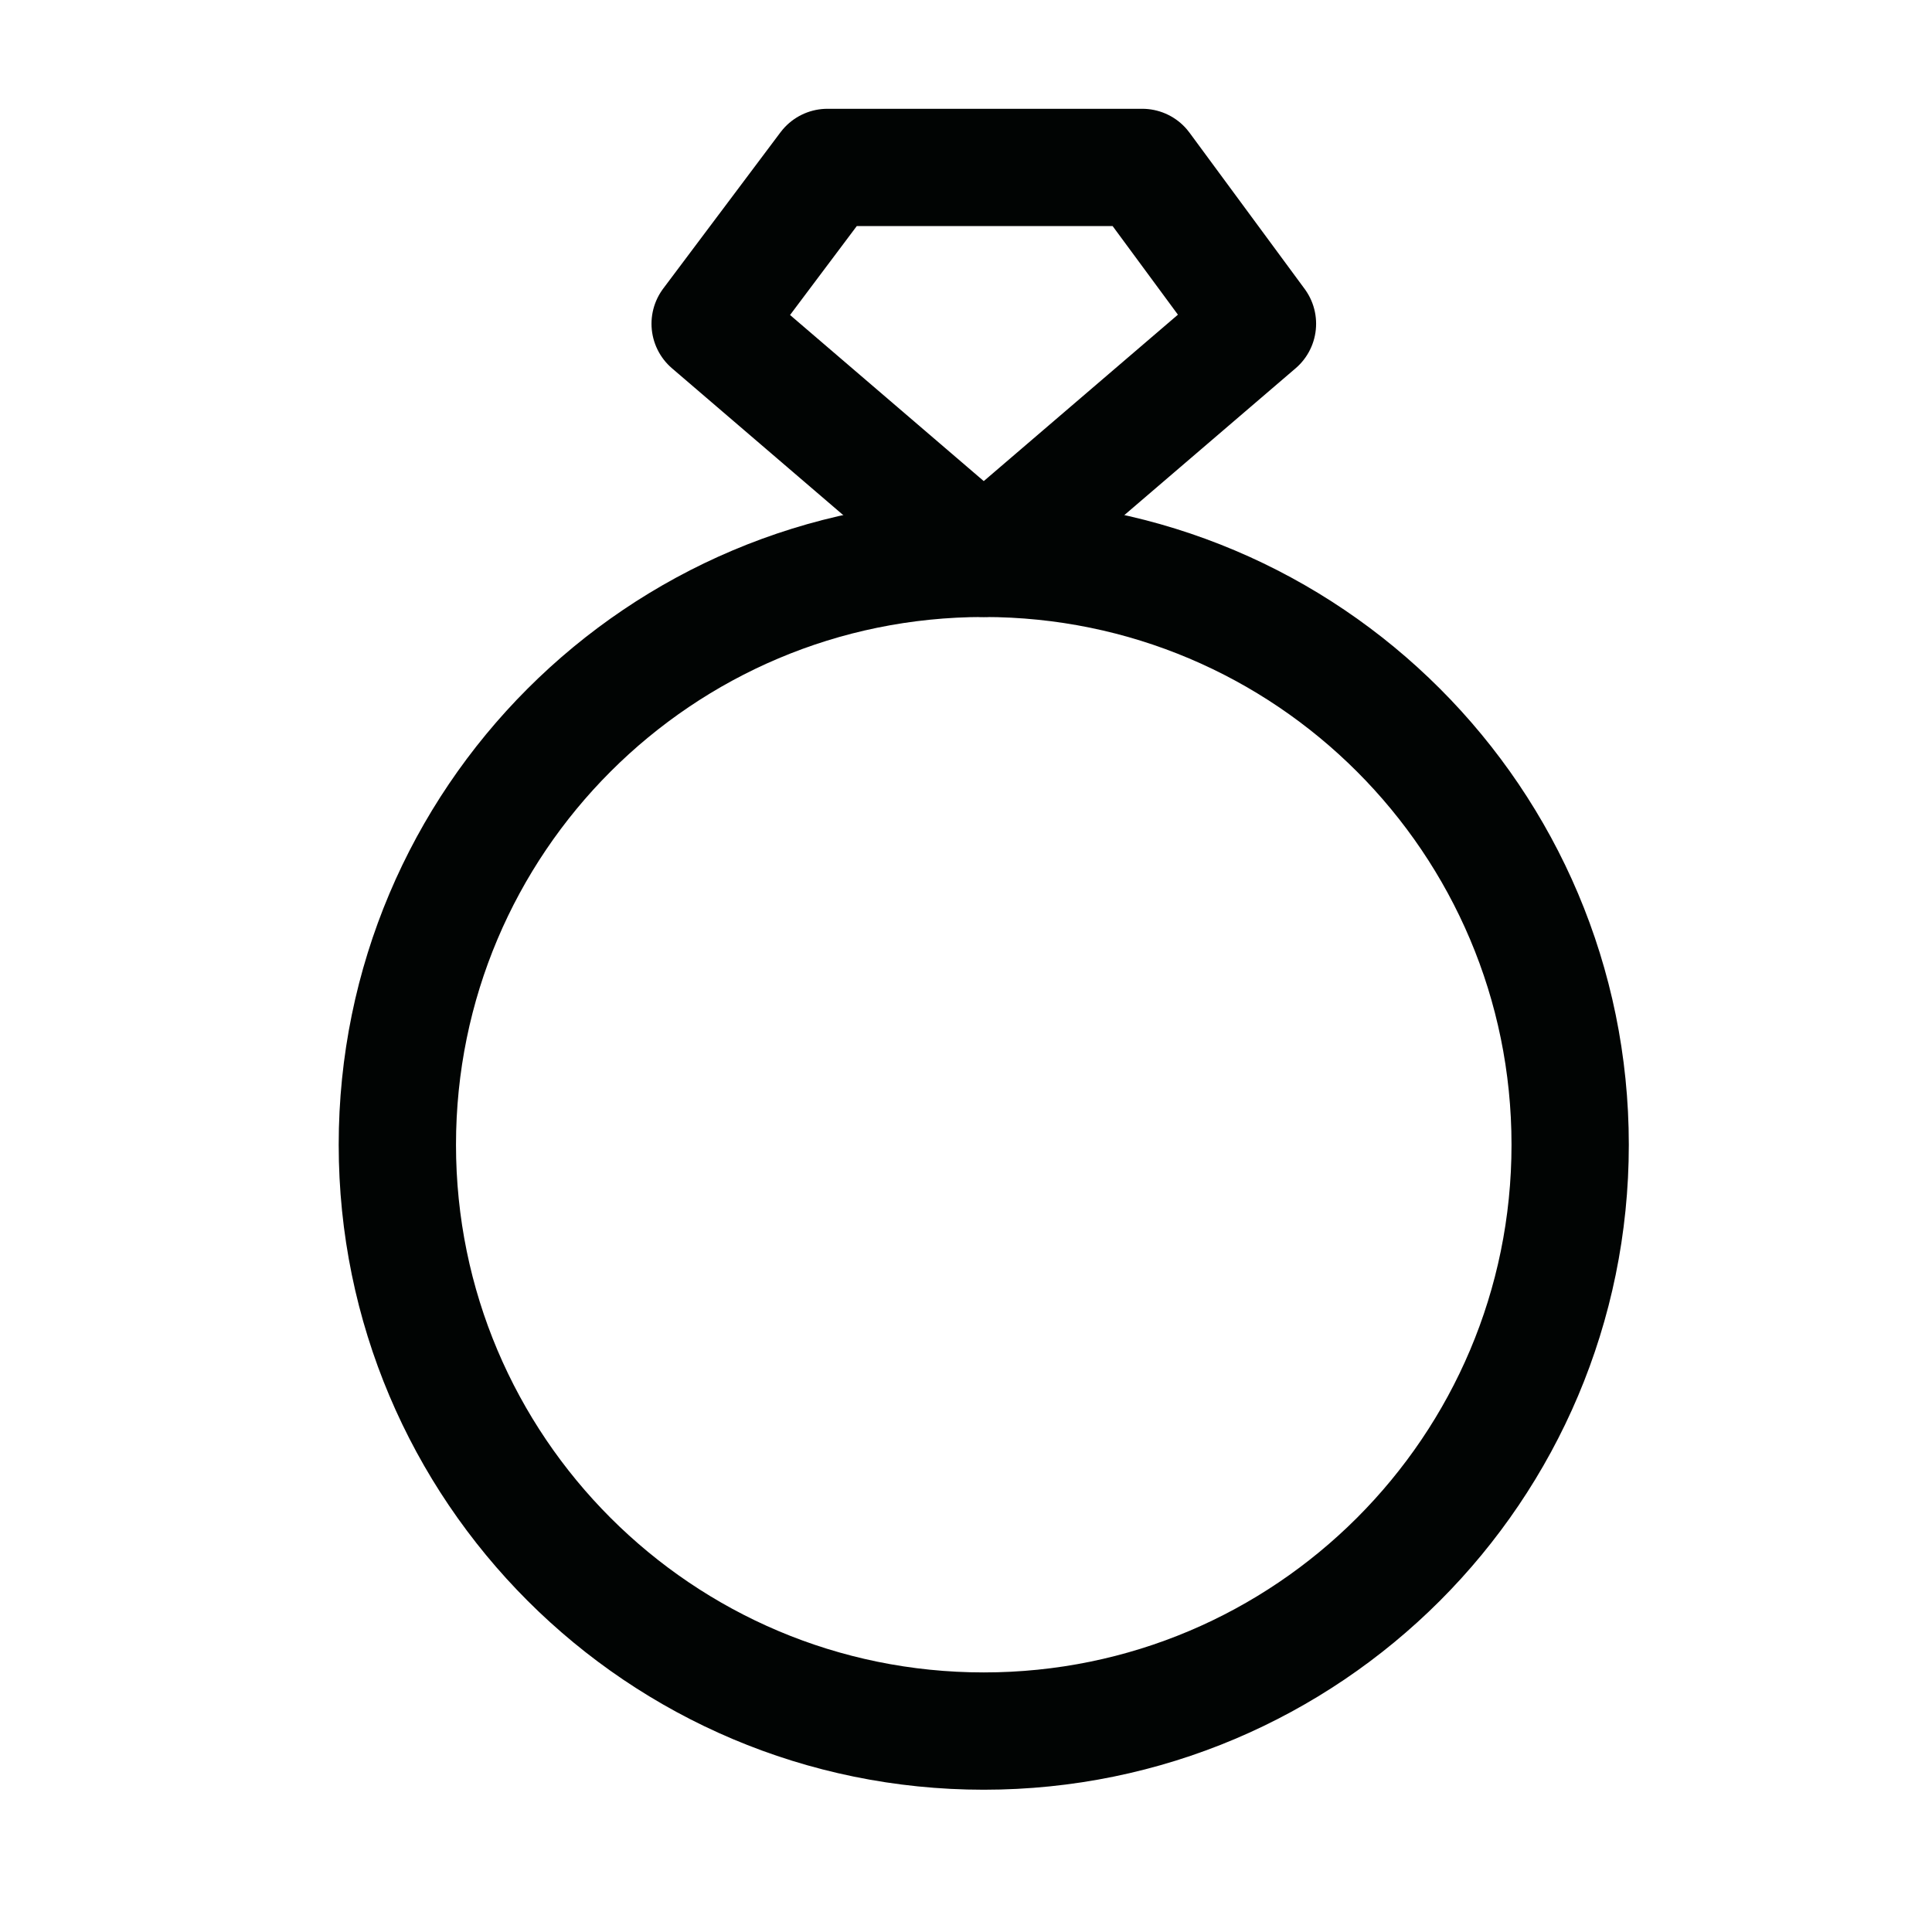 <svg width="21" height="21" viewBox="0 0 21 21" fill="none" xmlns="http://www.w3.org/2000/svg">
    <path d="M10.693 18.816C14.213 18.816 17.067 15.963 17.067 12.443C17.067 8.922 14.213 6.069 10.693 6.069C7.173 6.069 4.319 8.922 4.319 12.443C4.319 15.963 7.173 18.816 10.693 18.816Z" stroke="#010403" stroke-width="1.275" stroke-linecap="round" stroke-linejoin="round"/>
    <path d="M7.719 3.519L8.994 1.82H12.416L13.668 3.519L10.693 6.069L7.719 3.519Z" stroke="#010403" stroke-width="1.275" stroke-linecap="round" stroke-linejoin="round"/>
</svg>
